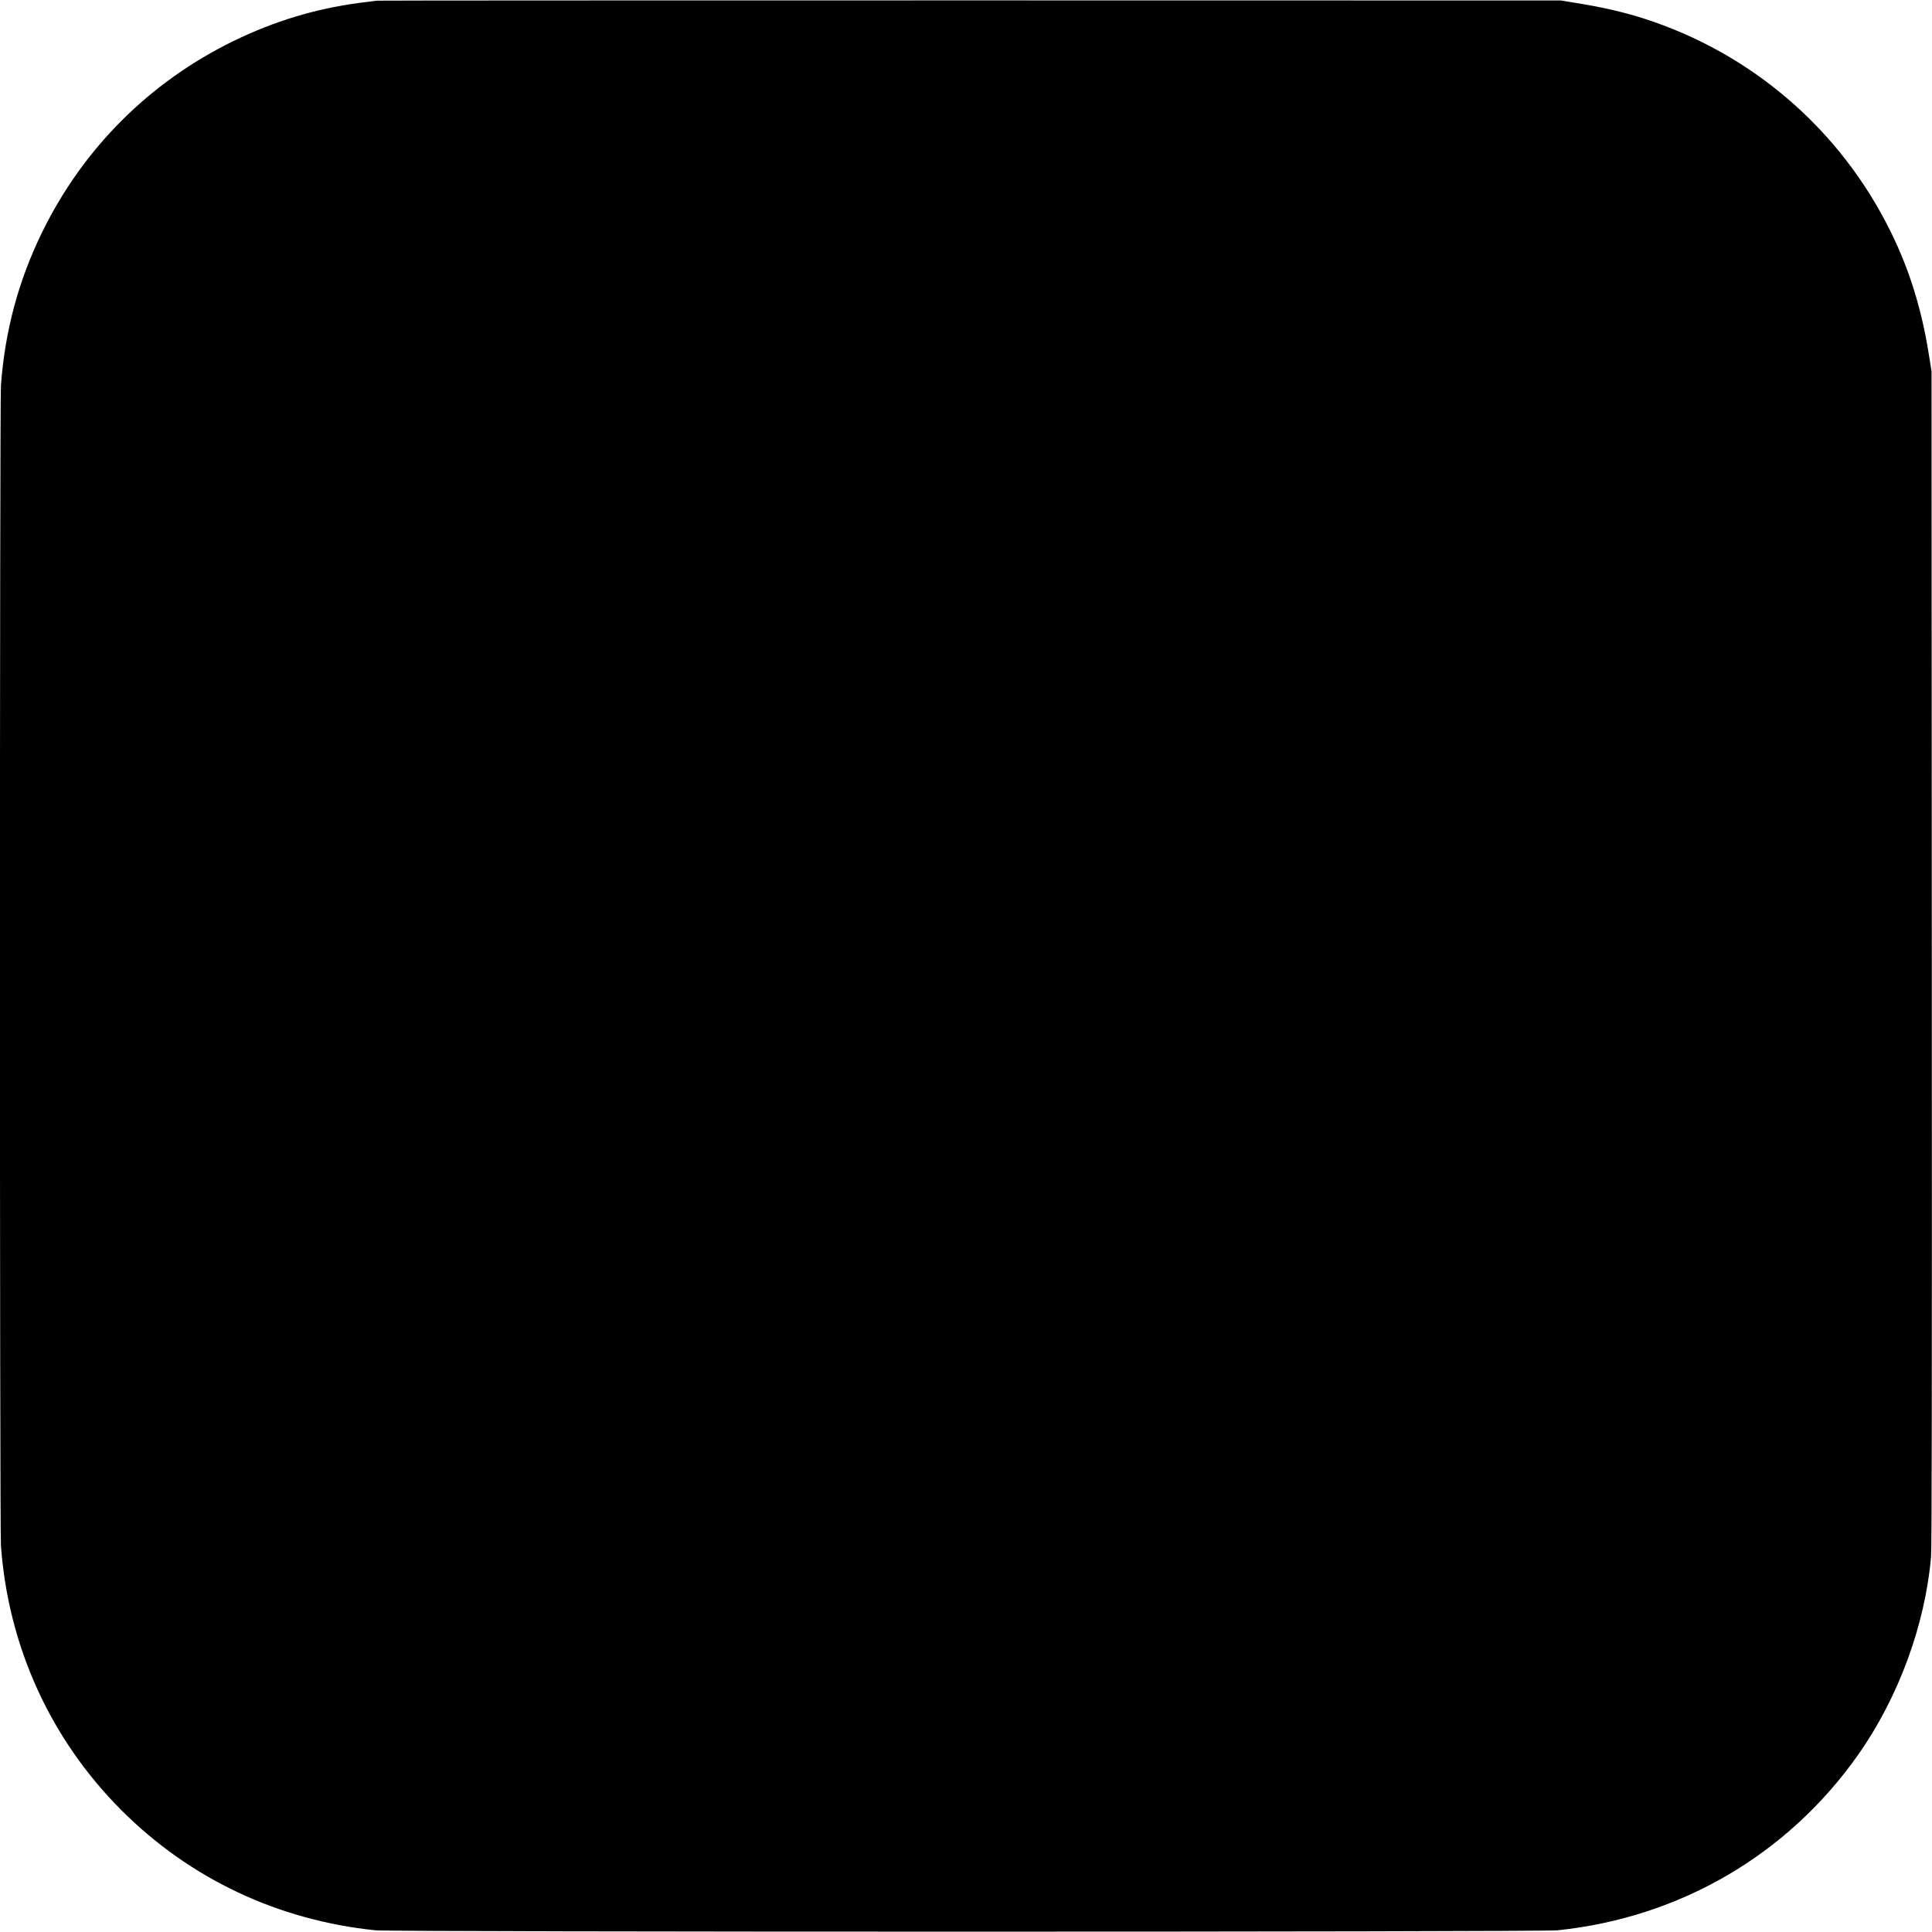 <?xml version="1.0" standalone="no"?>
<!DOCTYPE svg PUBLIC "-//W3C//DTD SVG 20010904//EN"
 "http://www.w3.org/TR/2001/REC-SVG-20010904/DTD/svg10.dtd">
<svg version="1.0" xmlns="http://www.w3.org/2000/svg"
 width="2048pt" height="2048pt" viewBox="0 0 2048 2048"
 preserveAspectRatio="xMidYMid meet">
<g transform="translate(0,2048) scale(0.1,-0.1)"
fill="#000000" stroke="none">
<path d="M3995 20473 c-22 -2 -107 -13 -190 -24 -472 -64 -901 -195 -1330
-404 -890 -434 -1596 -1140 -2030 -2030 -250 -512 -393 -1046 -435 -1620 -14
-194 -14 -12106 0 -12300 78 -1070 525 -2051 1279 -2806 725 -724 1655 -1164
2691 -1271 184 -19 12346 -19 12530 0 1300 135 2442 802 3188 1862 427 607
710 1377 772 2100 8 101 10 1708 8 6350 l-3 6215 -28 175 c-76 480 -205 897
-401 1296 -532 1086 -1473 1900 -2625 2269 -217 69 -449 122 -736 167 l-140
23 -6255 1 c-3440 0 -6273 -1 -6295 -3z"/>
</g>
</svg>
